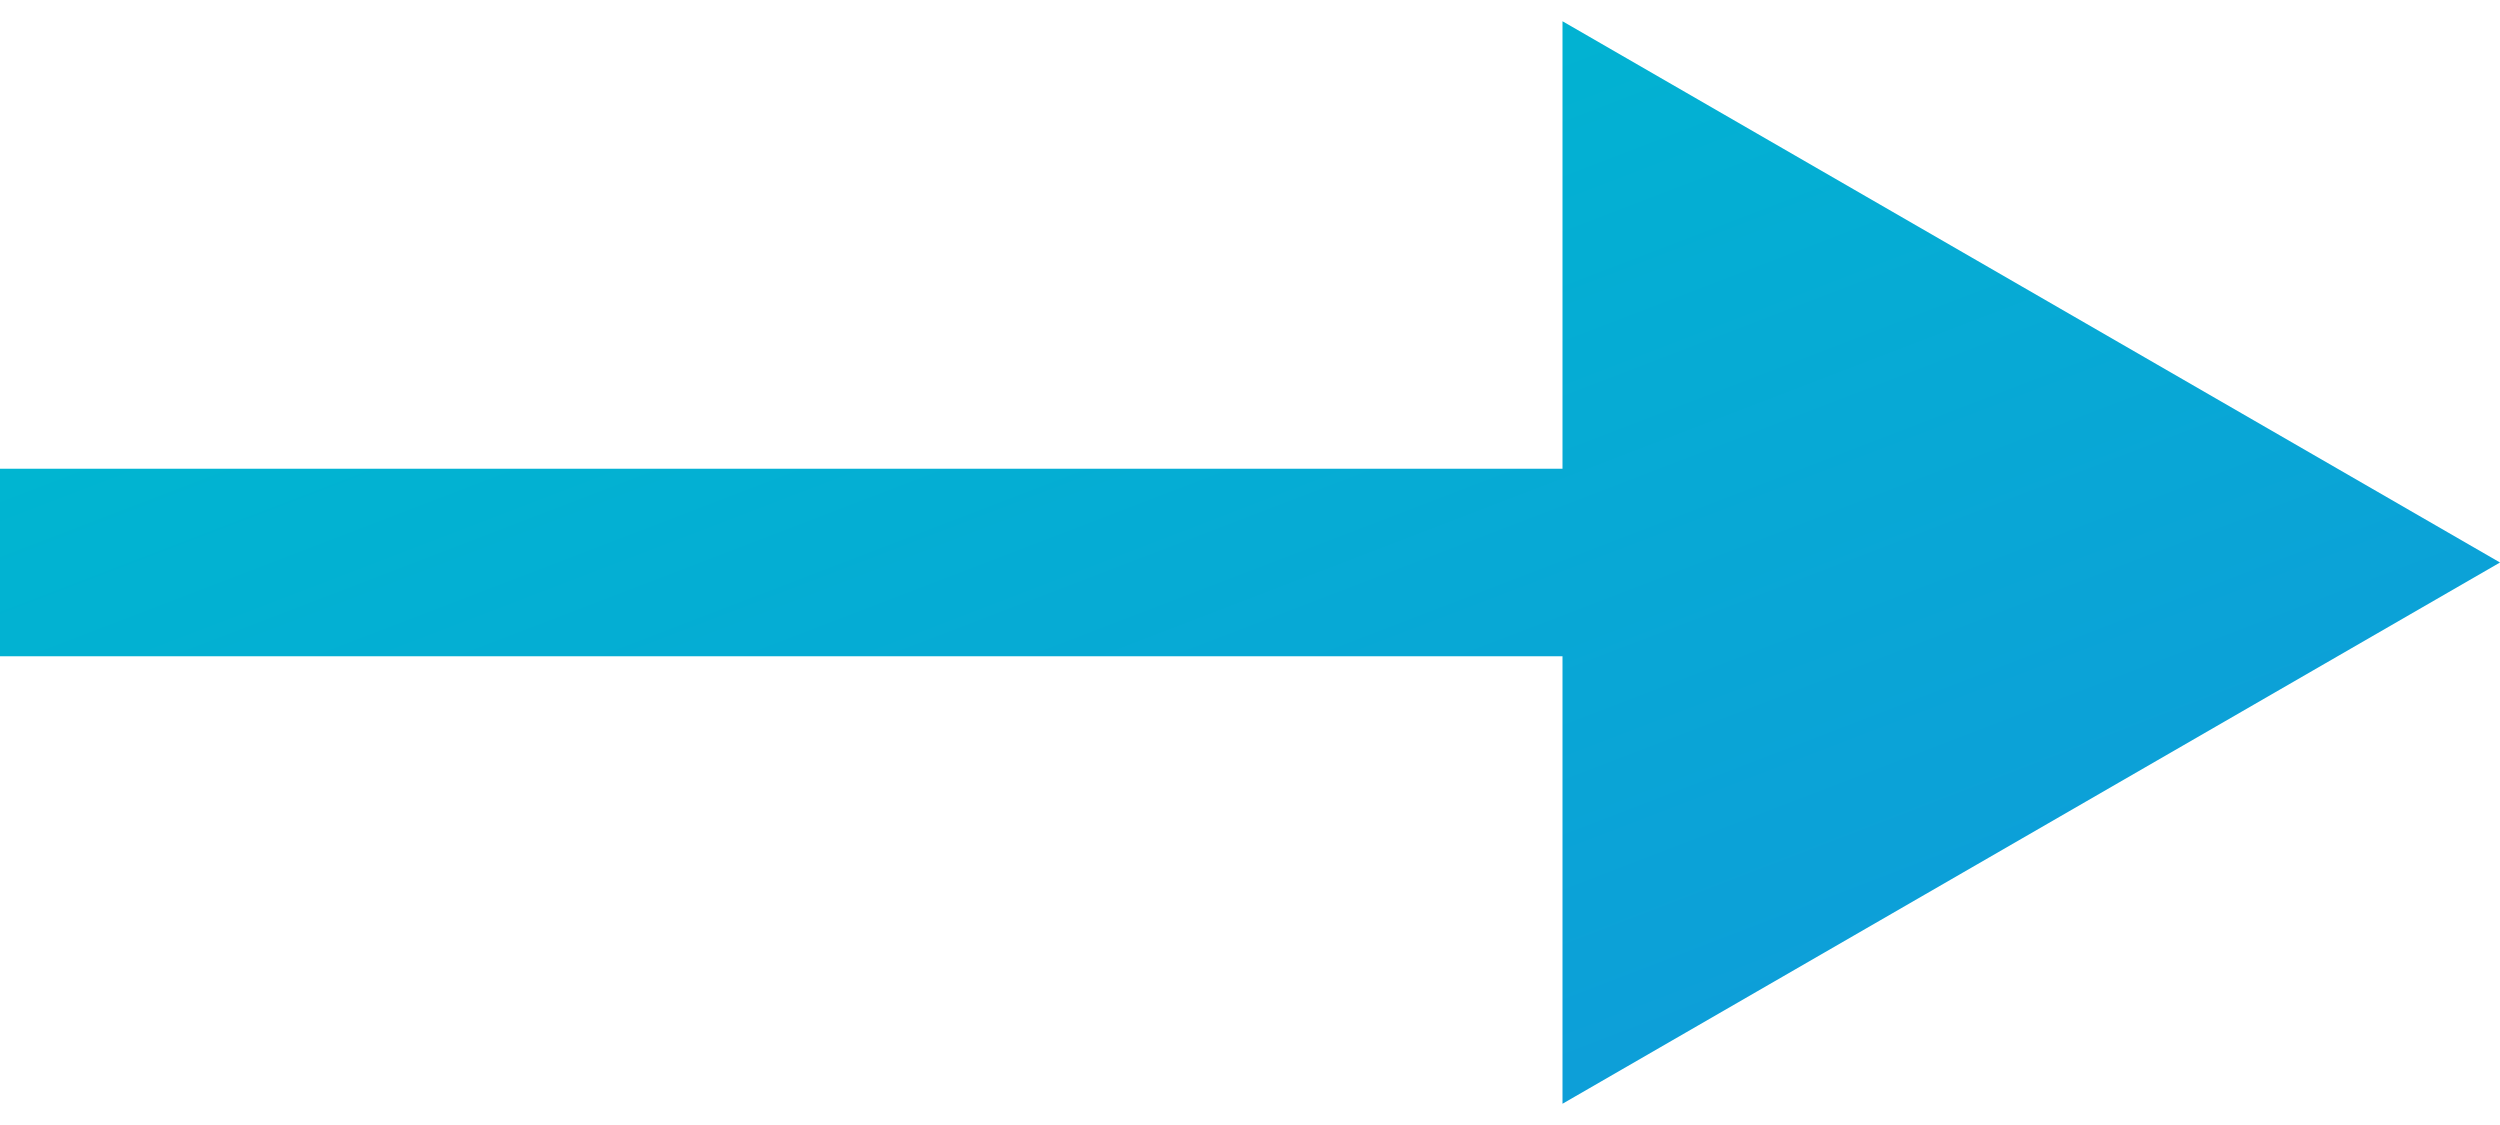<?xml version="1.0" encoding="UTF-8"?> <svg xmlns="http://www.w3.org/2000/svg" width="40" height="18" viewBox="0 0 40 18" fill="none"> <path d="M40 9L25 0.34V17.66L40 9ZM0 10.5H26.5V7.5H0V10.5Z" fill="url(#paint0_linear_22_1698)"></path> <defs> <linearGradient id="paint0_linear_22_1698" x1="-3.257" y1="8.844" x2="3.207" y2="25.68" gradientUnits="userSpaceOnUse"> <stop stop-color="#00B5D1"></stop> <stop offset="1" stop-color="#0D9FD8"></stop> </linearGradient> </defs> </svg> 